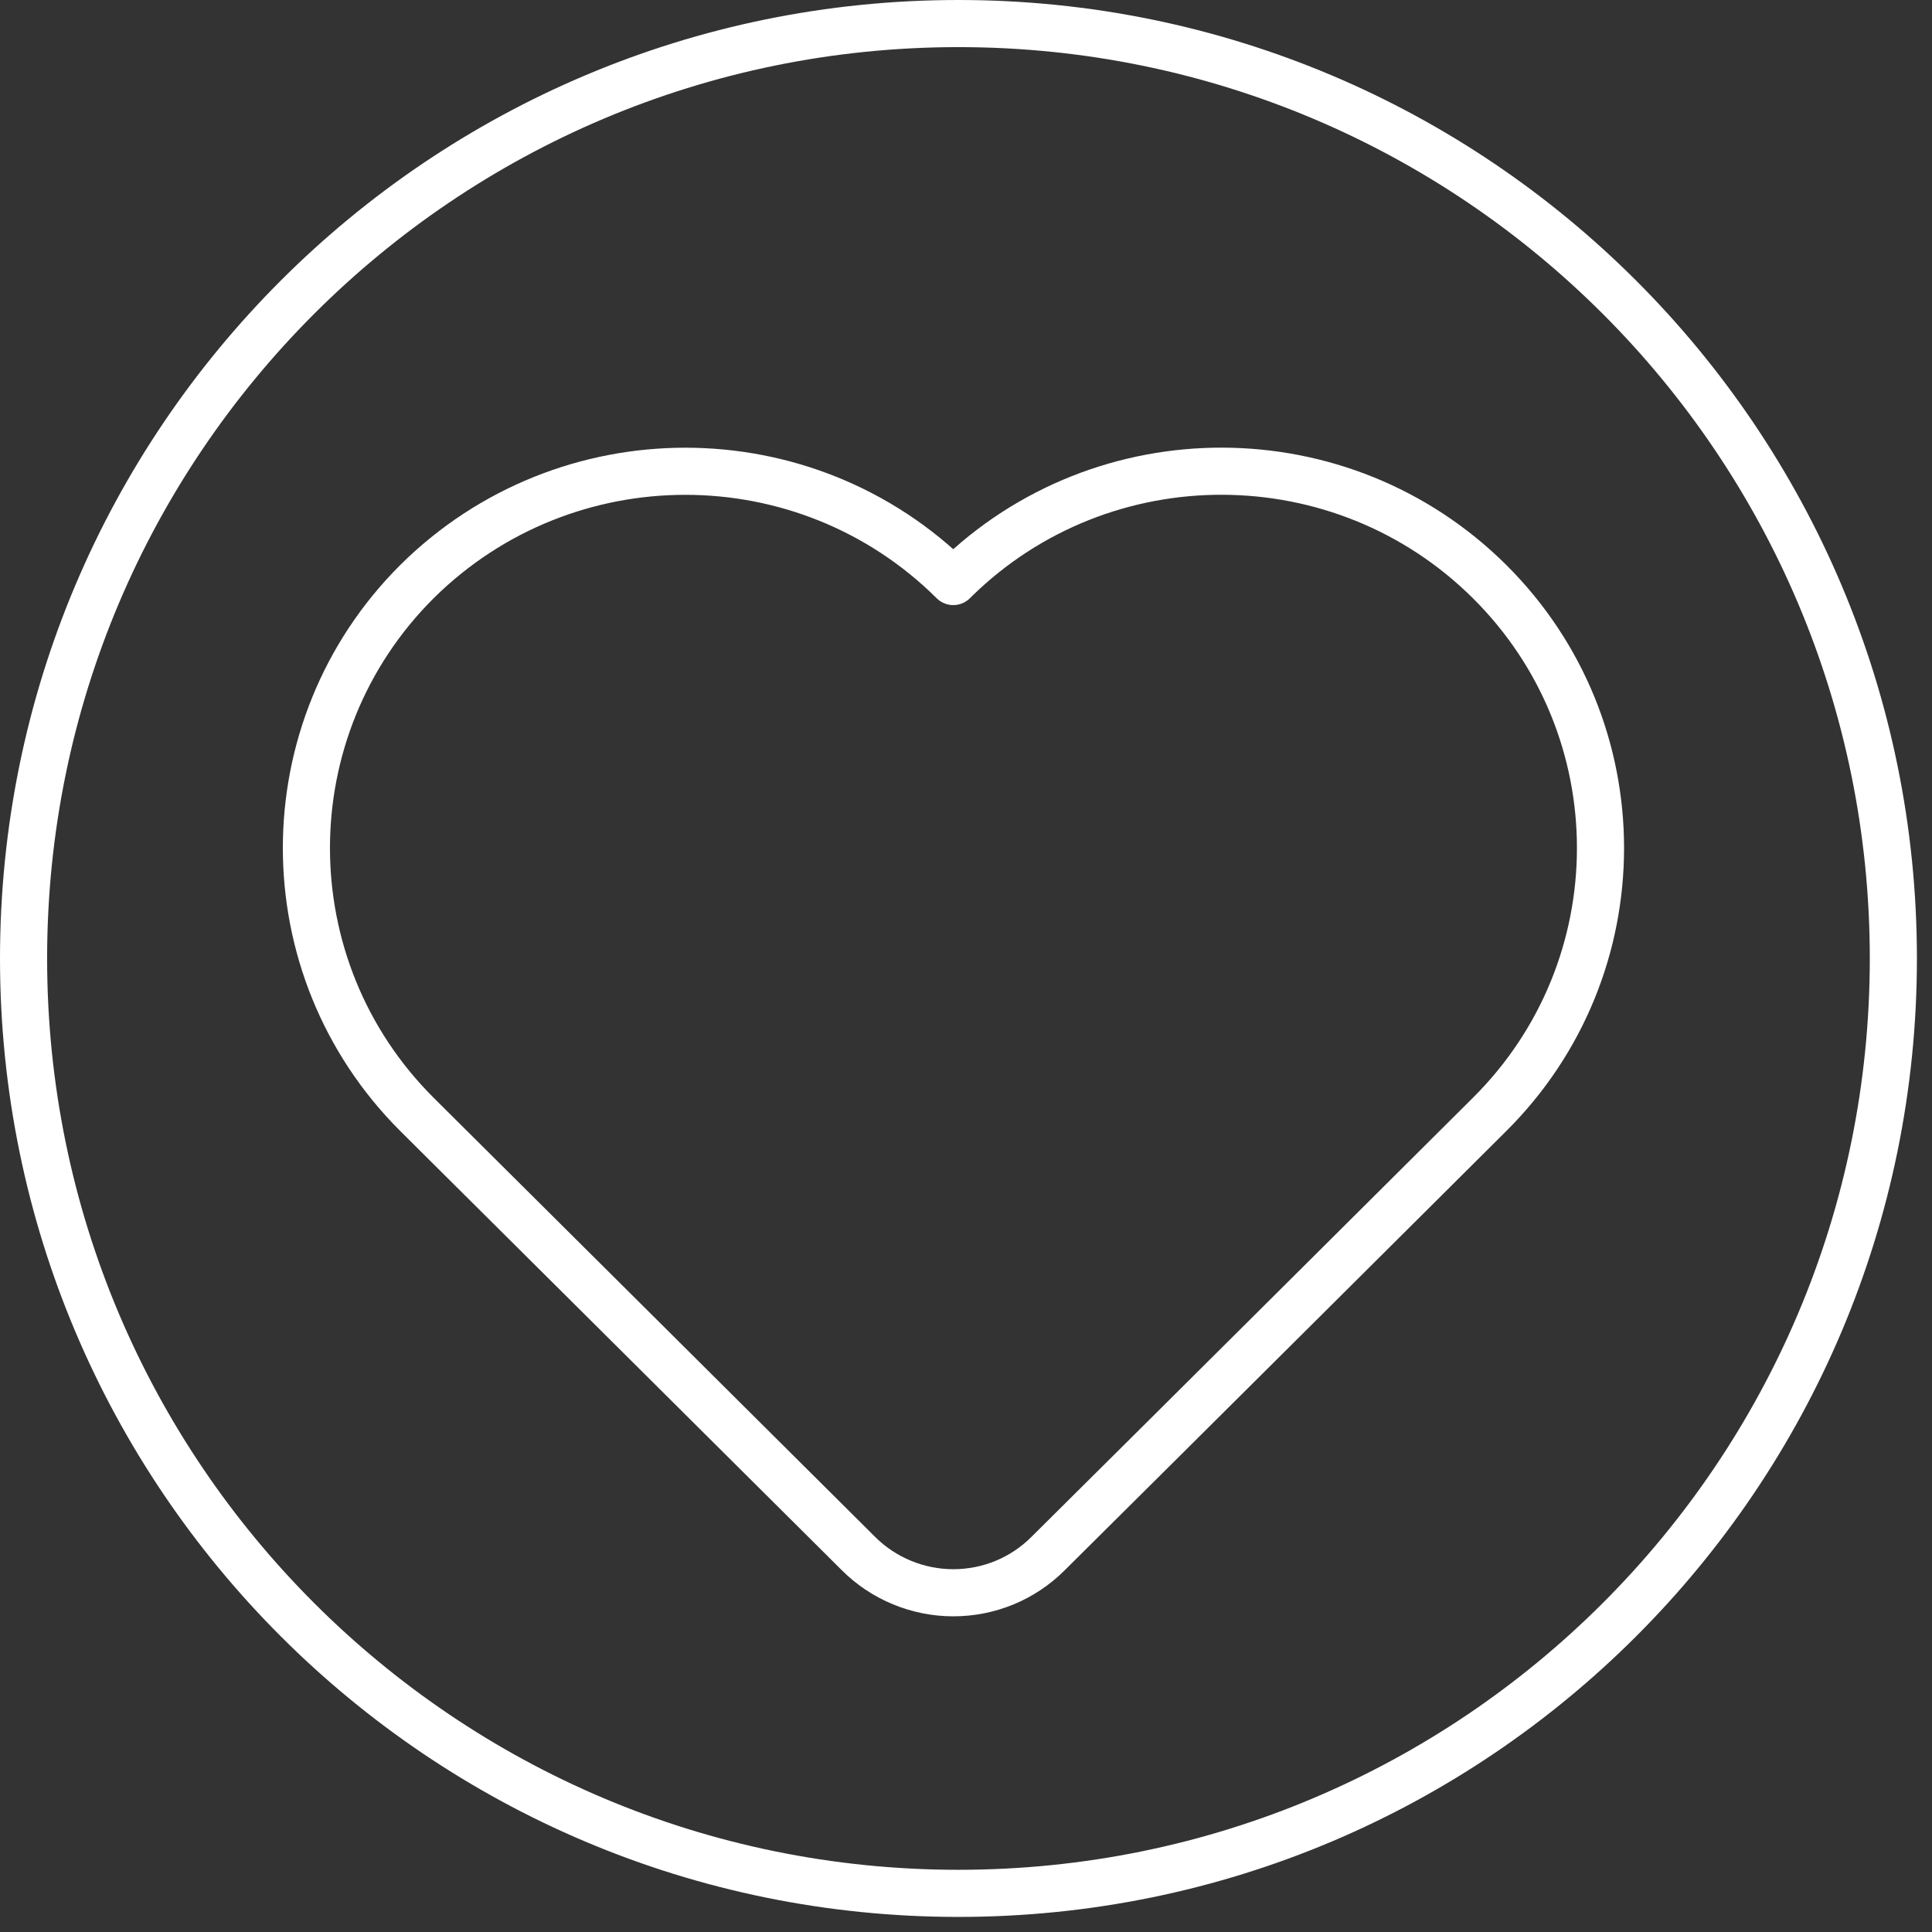 <svg width="41" height="41" viewBox="0 0 41 41" fill="none" xmlns="http://www.w3.org/2000/svg">
<rect x="0" y="0" width="41" height="41" fill="#333333" stroke="none"/>
<g clip-path="url(#clip0_236_3105)">
<path d="M20.34 40.18C31.3 40.18 40.18 31.3 40.18 20.34C40.18 9.38 31.3 0.5 20.34 0.5C9.38 0.5 0.5 9.38 0.5 20.34C0.5 31.3 9.38 40.18 20.34 40.18Z" stroke="white"/>
<path d="M8.85 23.651C5.72 20.531 5.72 15.461 8.85 12.341C12 9.221 17.09 9.221 20.23 12.341L20.27 12.301C23.41 9.221 28.48 9.231 31.61 12.341C34.75 15.461 34.75 20.531 31.61 23.651C31.61 23.651 24.68 30.551 22.24 32.971C21.71 33.501 20.99 33.801 20.23 33.801C19.48 33.801 18.75 33.501 18.22 32.971C15.79 30.551 8.85 23.651 8.85 23.651Z" stroke="white" stroke-linejoin="round"/>
</g>
<defs>
<clipPath id="clip0_236_3105">
<rect width="40.68" height="40.68" fill="white"/>
</clipPath>
</defs>
</svg>
